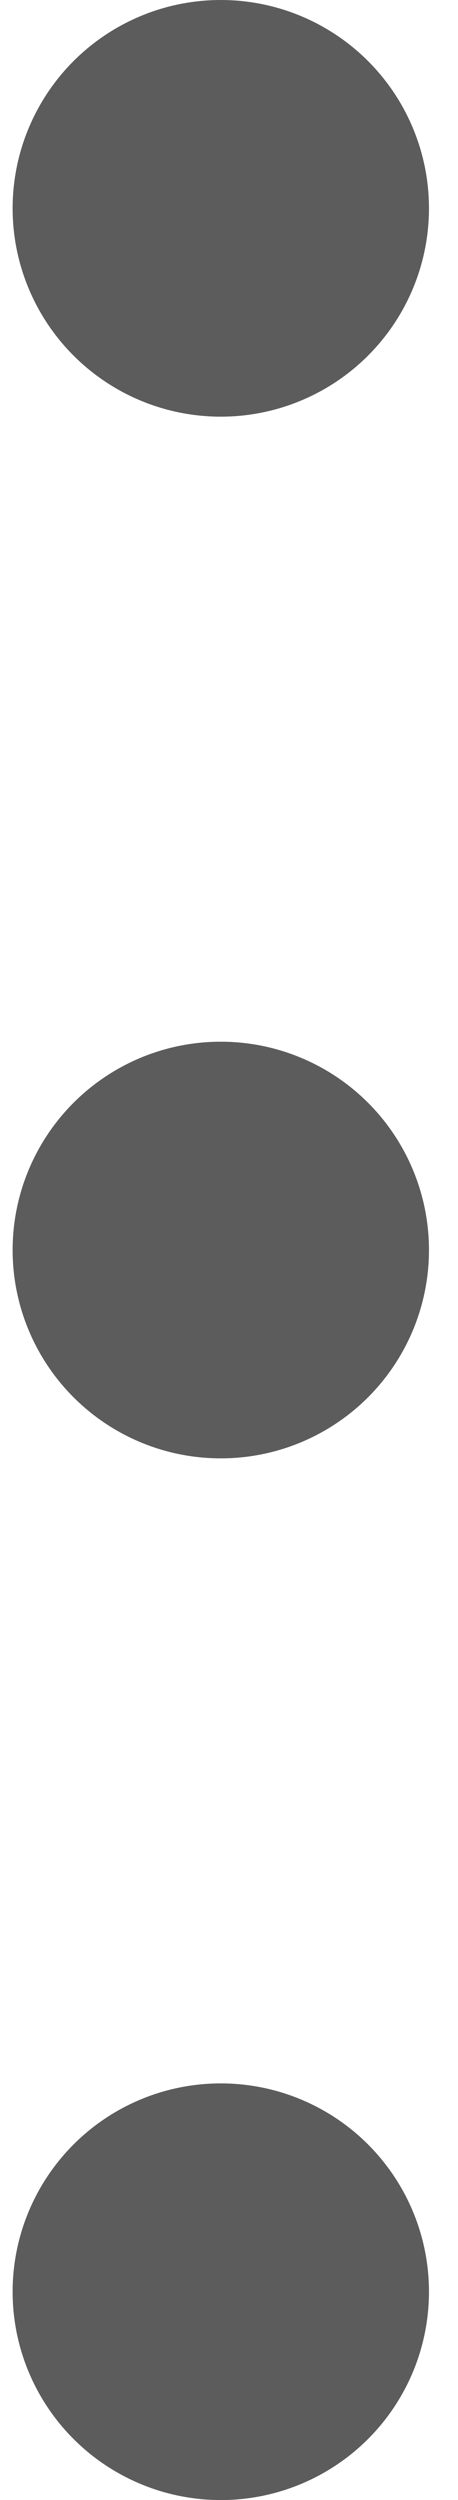 <svg width="11" height="60" viewBox="0 0 11 60" fill="none" xmlns="http://www.w3.org/2000/svg">
<circle cx="5.303" cy="5" r="5" fill="#5C5C5C"/>
<circle cx="5.303" cy="30" r="5" fill="#5C5C5C"/>
<circle cx="5.303" cy="55" r="5" fill="#5C5C5C"/>
</svg>
